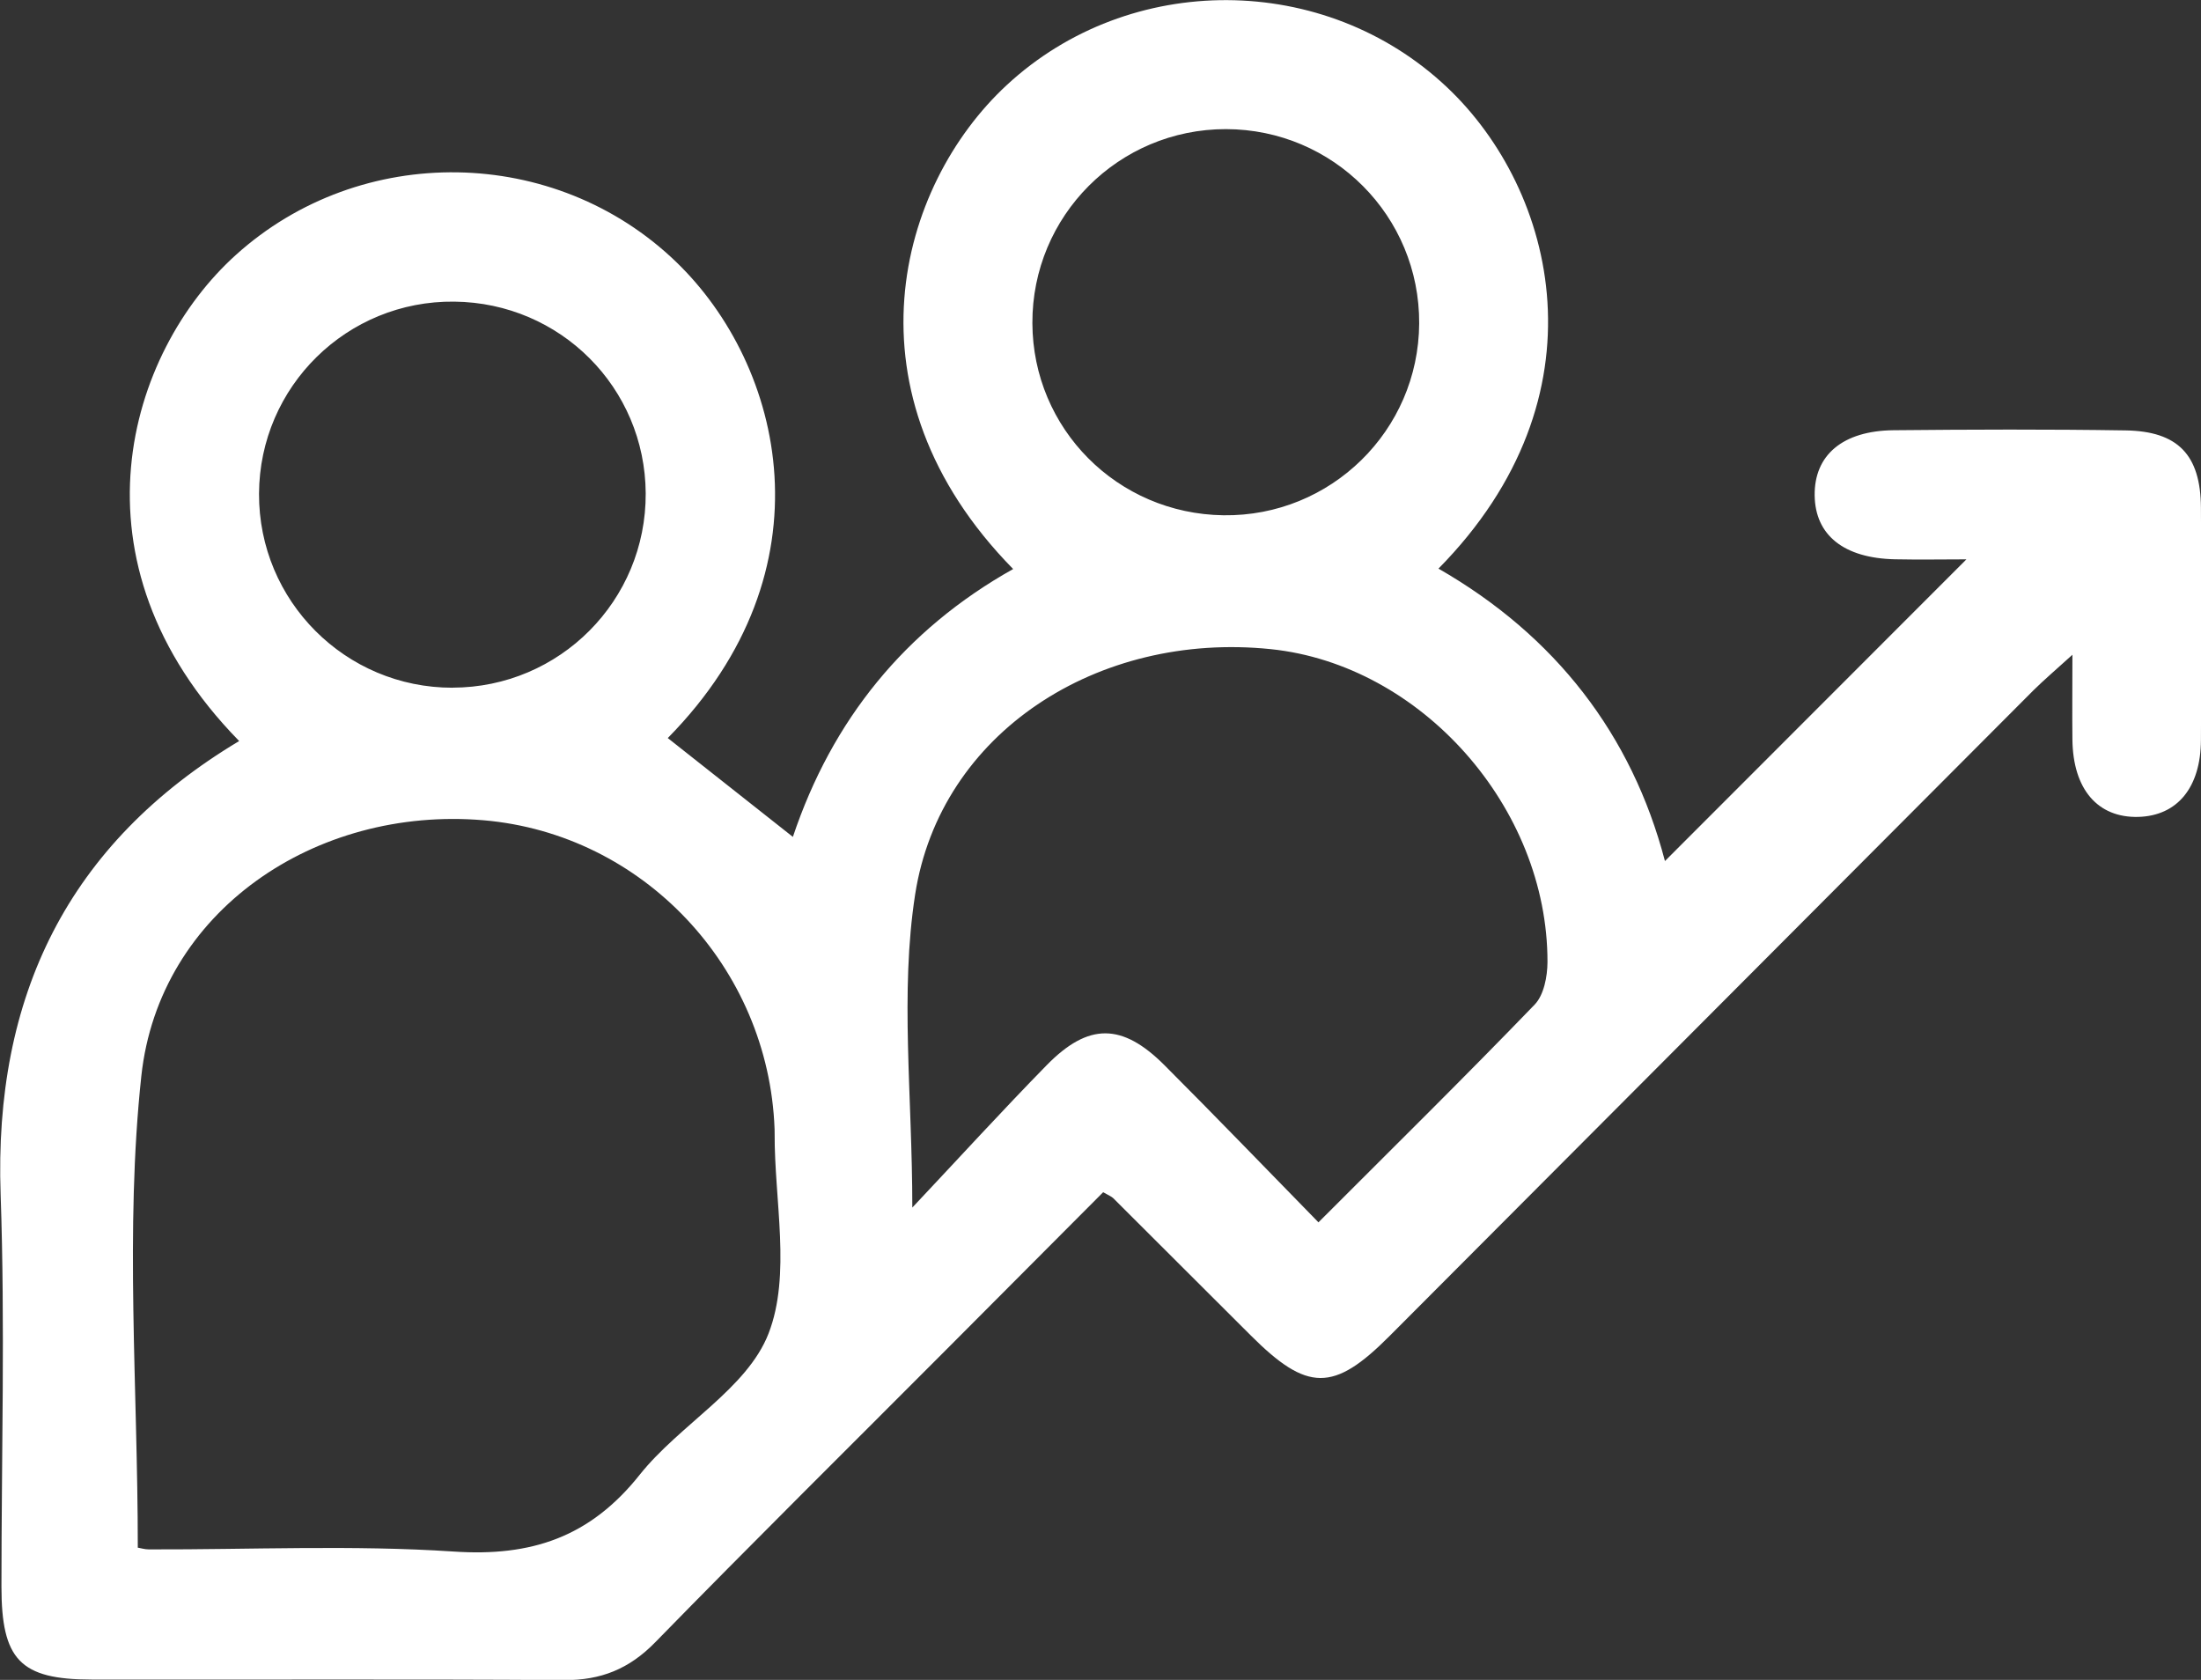 <svg width="38" height="29" viewBox="0 0 38 29" fill="none" xmlns="http://www.w3.org/2000/svg">
<rect x="0" y="0" width="38" height="29" fill="#333333" stroke="none"/>
<g clip-path="url(#clip0_101_1623)">
<path d="M4.127 12.79C1.093 9.692 2.206 6.084 4.072 4.401C6.228 2.454 9.583 2.505 11.675 4.523C13.53 6.312 14.392 9.835 11.529 12.741C12.232 13.296 12.937 13.852 13.689 14.447C14.365 12.431 15.624 10.871 17.492 9.823C14.506 6.783 15.504 3.208 17.381 1.469C19.506 -0.501 22.874 -0.485 24.983 1.507C26.869 3.287 27.769 6.841 24.835 9.816C26.854 10.974 28.174 12.683 28.745 14.864C30.465 13.142 32.17 11.438 33.95 9.656C33.555 9.656 33.137 9.664 32.718 9.655C31.833 9.636 31.339 9.239 31.33 8.553C31.321 7.858 31.812 7.436 32.692 7.427C34.027 7.414 35.362 7.409 36.695 7.43C37.604 7.443 37.993 7.855 37.999 8.763C38.006 10.101 38.006 11.44 37.999 12.777C37.994 13.596 37.591 14.082 36.92 14.102C36.216 14.121 35.789 13.624 35.78 12.766C35.775 12.327 35.78 11.89 35.78 11.303C35.486 11.57 35.289 11.737 35.106 11.918C31.4 15.632 27.696 19.348 23.991 23.063C23.023 24.035 22.57 24.03 21.588 23.047C20.801 22.26 20.013 21.474 19.223 20.687C19.189 20.653 19.14 20.636 19.046 20.581C18.15 21.48 17.246 22.388 16.339 23.297C14.662 24.979 12.973 26.65 11.313 28.35C10.863 28.811 10.374 29.008 9.738 29.003C7.019 28.985 4.3 28.999 1.581 28.994C0.347 28.993 0.025 28.652 0.025 27.388C0.025 25.134 0.089 22.876 0.011 20.623C-0.11 17.198 1.171 14.564 4.128 12.793L4.127 12.79ZM2.376 26.716C2.422 26.723 2.497 26.747 2.569 26.747C4.324 26.752 6.084 26.668 7.832 26.784C9.178 26.875 10.19 26.533 11.044 25.459C11.734 24.592 12.897 23.977 13.269 23.02C13.662 22.007 13.368 20.726 13.374 19.562C13.374 19.537 13.374 19.513 13.373 19.488C13.269 16.695 11.098 14.395 8.348 14.16C5.448 13.913 2.747 15.73 2.44 18.576C2.154 21.237 2.379 23.953 2.379 26.713L2.376 26.716ZM22.762 21.102C24.061 19.802 25.294 18.588 26.496 17.342C26.655 17.177 26.716 16.857 26.717 16.608C26.722 13.935 24.534 11.474 21.939 11.206C18.956 10.898 16.234 12.647 15.8 15.44C15.536 17.141 15.751 18.917 15.751 20.846C16.562 19.985 17.305 19.17 18.076 18.383C18.794 17.653 19.375 17.659 20.105 18.389C20.979 19.264 21.838 20.154 22.762 21.1V21.102ZM21.166 2.229C19.313 2.228 17.817 3.727 17.824 5.579C17.831 7.402 19.291 8.87 21.123 8.895C22.975 8.92 24.491 7.435 24.502 5.585C24.512 3.733 23.02 2.232 21.166 2.229ZM7.812 11.871C9.665 11.868 11.157 10.366 11.148 8.516C11.138 6.692 9.674 5.226 7.843 5.207C5.991 5.186 4.48 6.673 4.472 8.523C4.465 10.373 5.963 11.874 7.814 11.872L7.812 11.871Z" fill="white"/>
</g>
<defs>
<clipPath id="clip0_101_1623">
<rect width="38" height="29" fill="white"/>
</clipPath>
</defs>
</svg>
